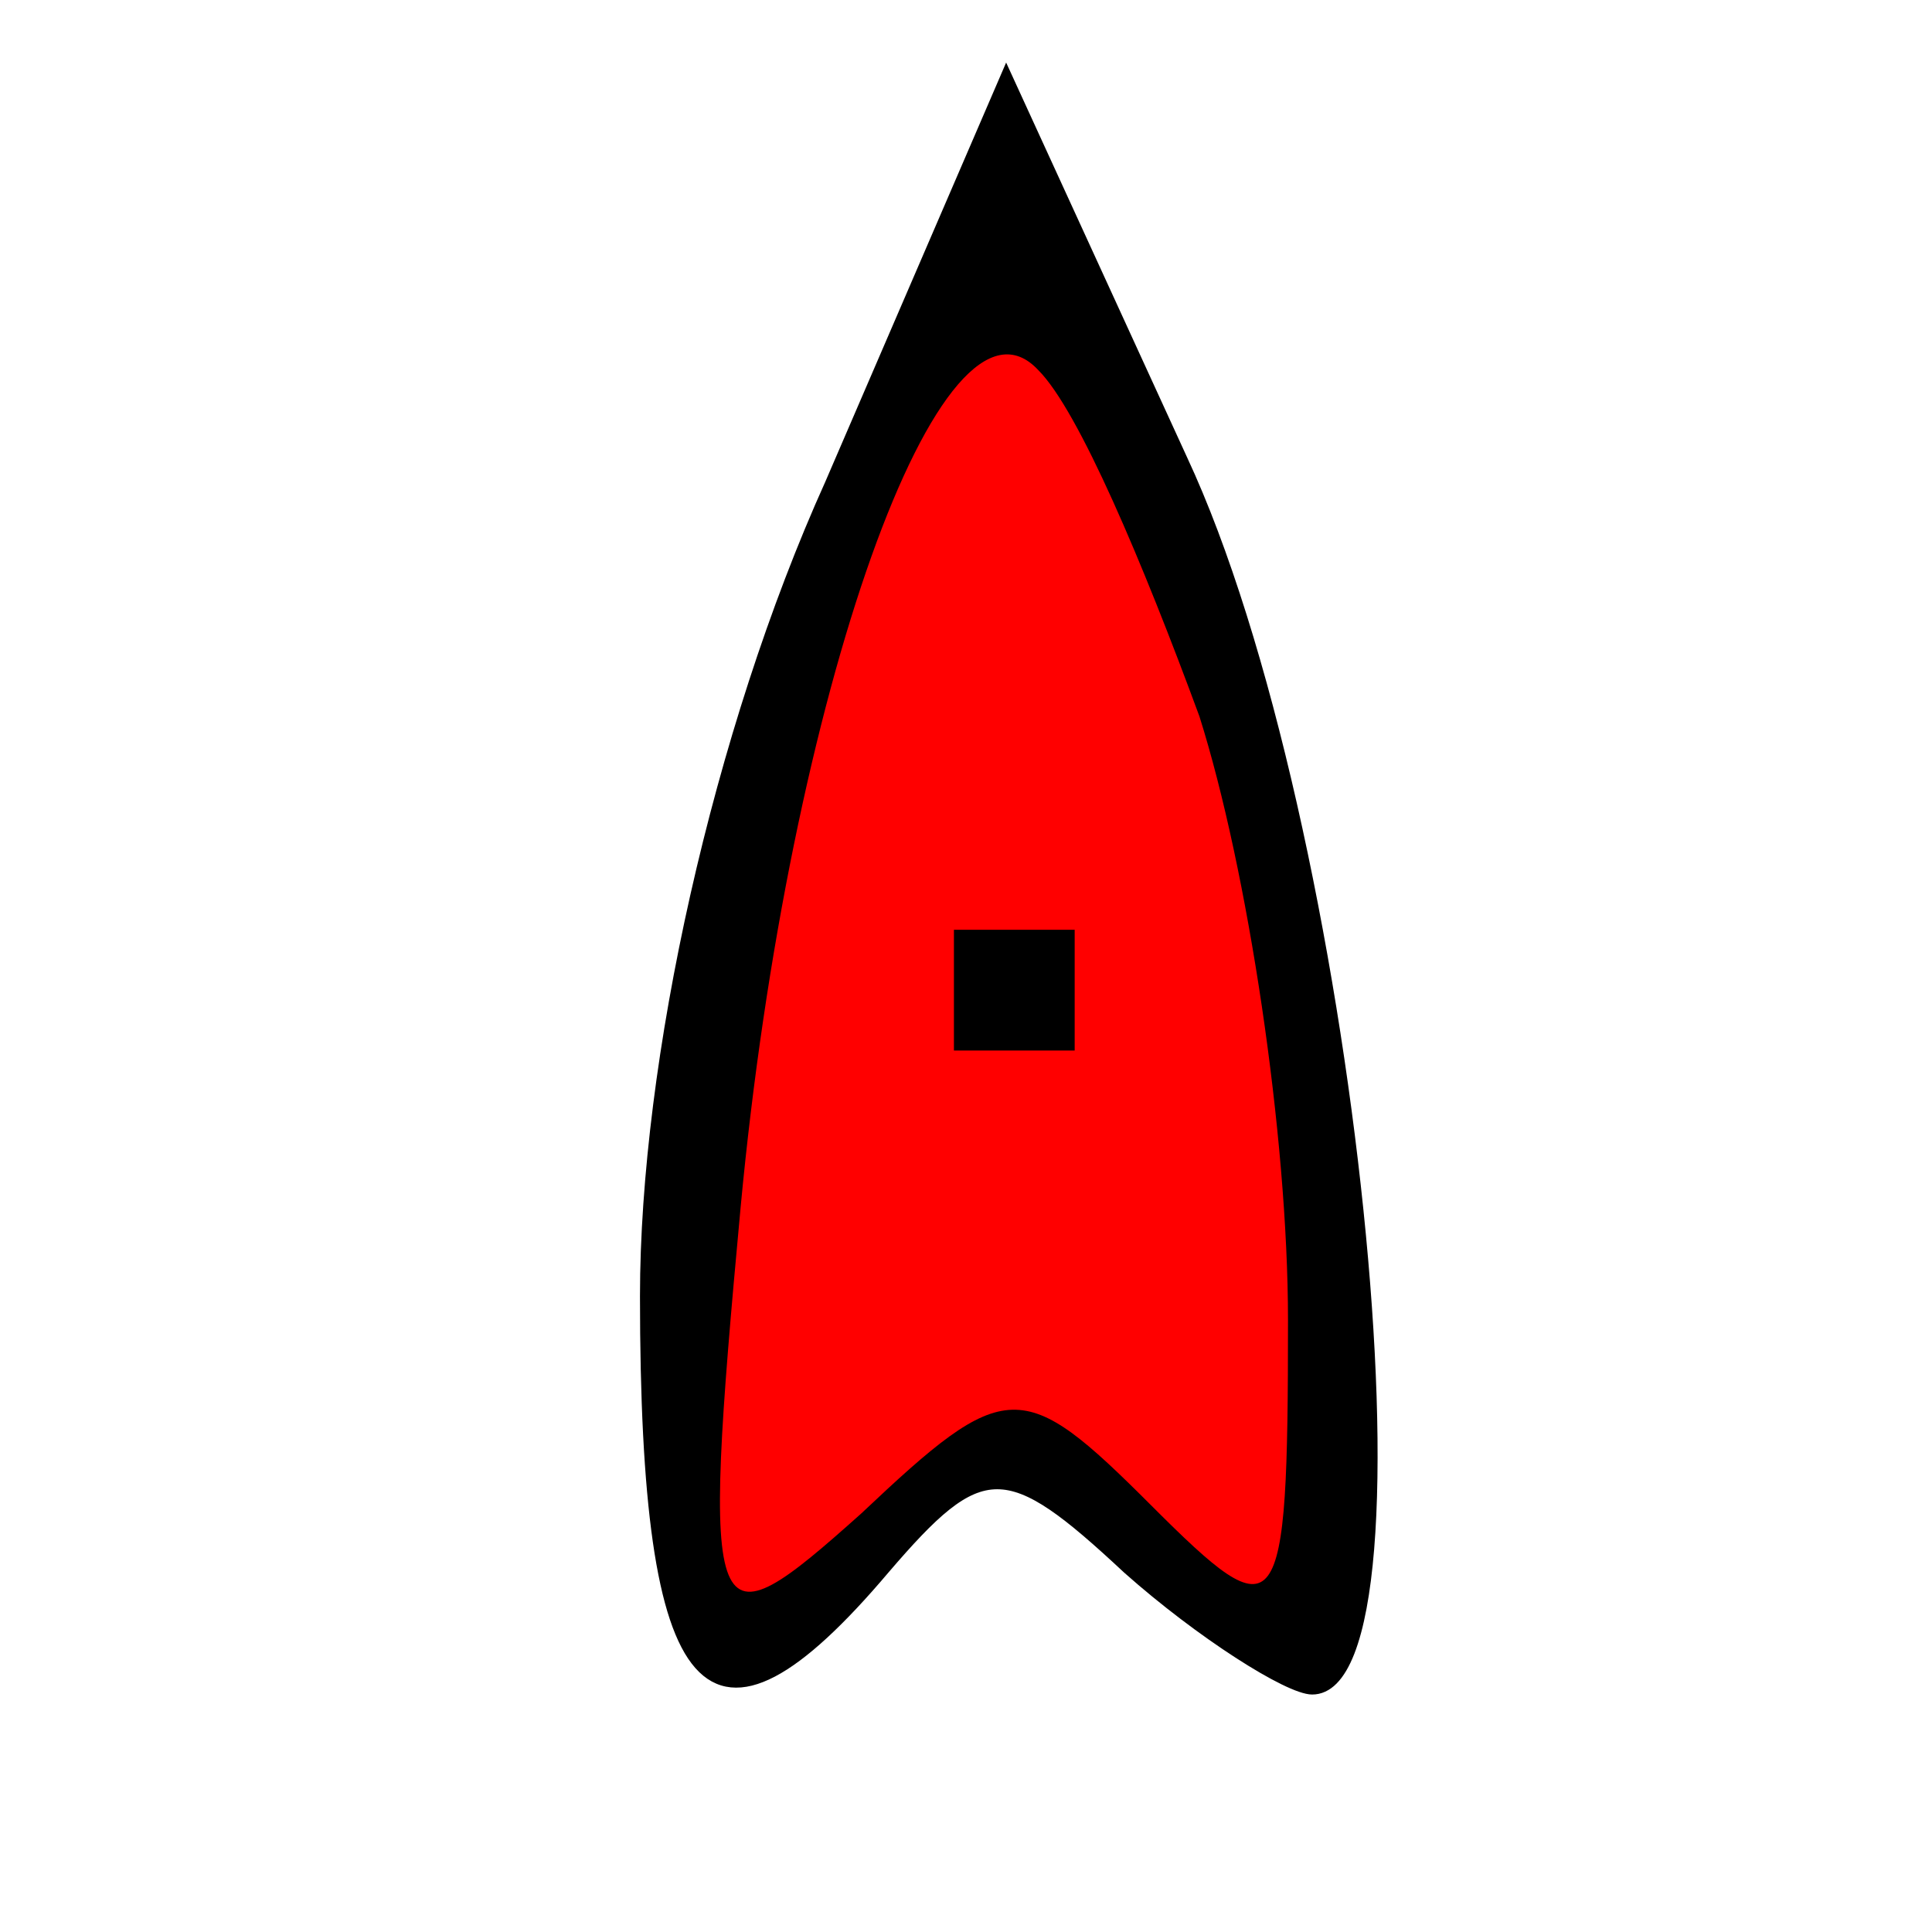 <svg version="1.0" xmlns="http://www.w3.org/2000/svg"
 width="24pt" height="24pt" viewBox="0 0 24 24"
 preserveAspectRatio="xMidYMid meet">
<title>ais-tanker</title>
<style type="text/css">
    .vessel-stroke-tanker {
        fill: #000000;
        stroke: #000000;
    }
    .vessel-fill-tanker {
        fill: #ff0000;
        stroke: none;
    }
</style>

<g transform="translate(0,24) scale(0.1,-0.1)"
    class="vessel-stroke-tanker">
    <path d="M103 180 c-14 -31 -23 -72 -23 -101 0 -51 8 -60 30 -34 12 14 15 14
        30 0 9 -8 20 -15 23 -15 16 0 5 108 -16 153 l-22 48 -22 -51z m46 -29 c6 -19
        11 -52 11 -75 0 -38 -1 -39 -17 -23 -16 16 -18 16 -36 -1 -19 -17 -20 -16 -15
        38 6 64 25 117 37 104 5 -5 13 -24 20 -43z"/>
</g>
<g transform="translate(0,24) scale(0.1,-0.1)"
    class="vessel-fill-tanker">
    <path d="M149 151  c6 -19
        11 -52 11 -75 0 -38 -1 -39 -17 -23 -16 16 -18 16 -36 -1 -19 -17 -20 -16 -15
        38 6 64 25 117 37 104 5 -5 13 -24 20 -43z"/>
</g>
<g transform="translate(0,24) scale(0.1,-0.1)"
    class="vessel-stroke-tanker">
    <path d="M133 110 l-14 0 0 14 14 0 0 -14 -14 0z"/>
</g>
</svg>

